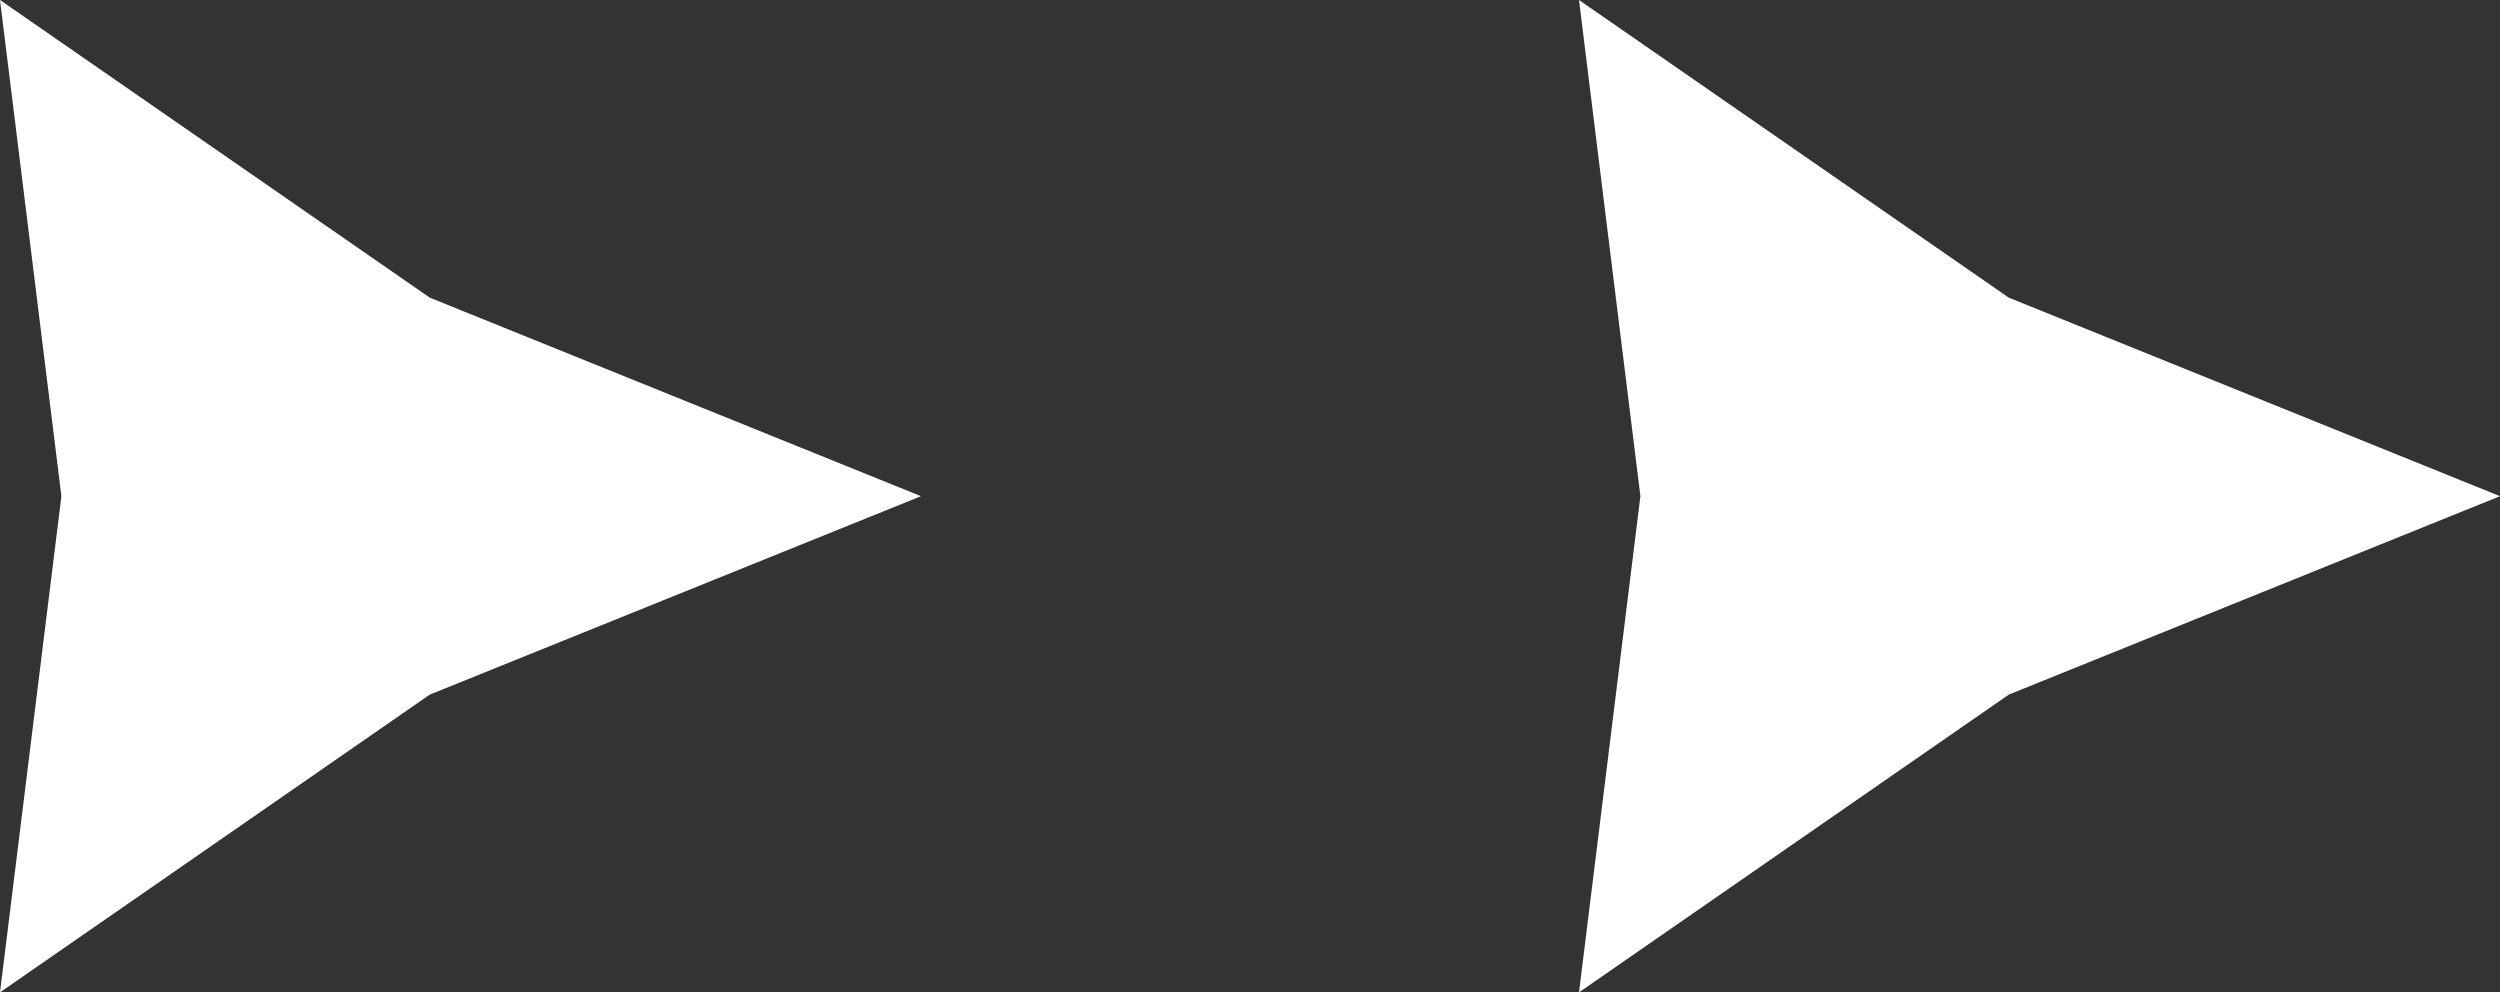<svg xmlns="http://www.w3.org/2000/svg" width="23.575" height="9.358" viewBox="0 0 23.575 9.358">
  <rect x="0" y="0" width="23.575" height="9.358" fill="#333333" stroke="none"/>
  <g id="グループ_3709" data-name="グループ 3709" transform="translate(-60 -652.911)">
    <path id="多角形_1" data-name="多角形 1" d="M4.679,0,6.55,4.632,9.358,8.685,4.679,8.106,0,8.685,2.807,4.632Z" transform="translate(68.685 652.911) rotate(90)" fill="#fff"/>
    <path id="多角形_2" data-name="多角形 2" d="M4.679,0,6.55,4.632,9.358,8.685,4.679,8.106,0,8.685,2.807,4.632Z" transform="translate(83.575 652.911) rotate(90)" fill="#fff"/>
  </g>
</svg>

